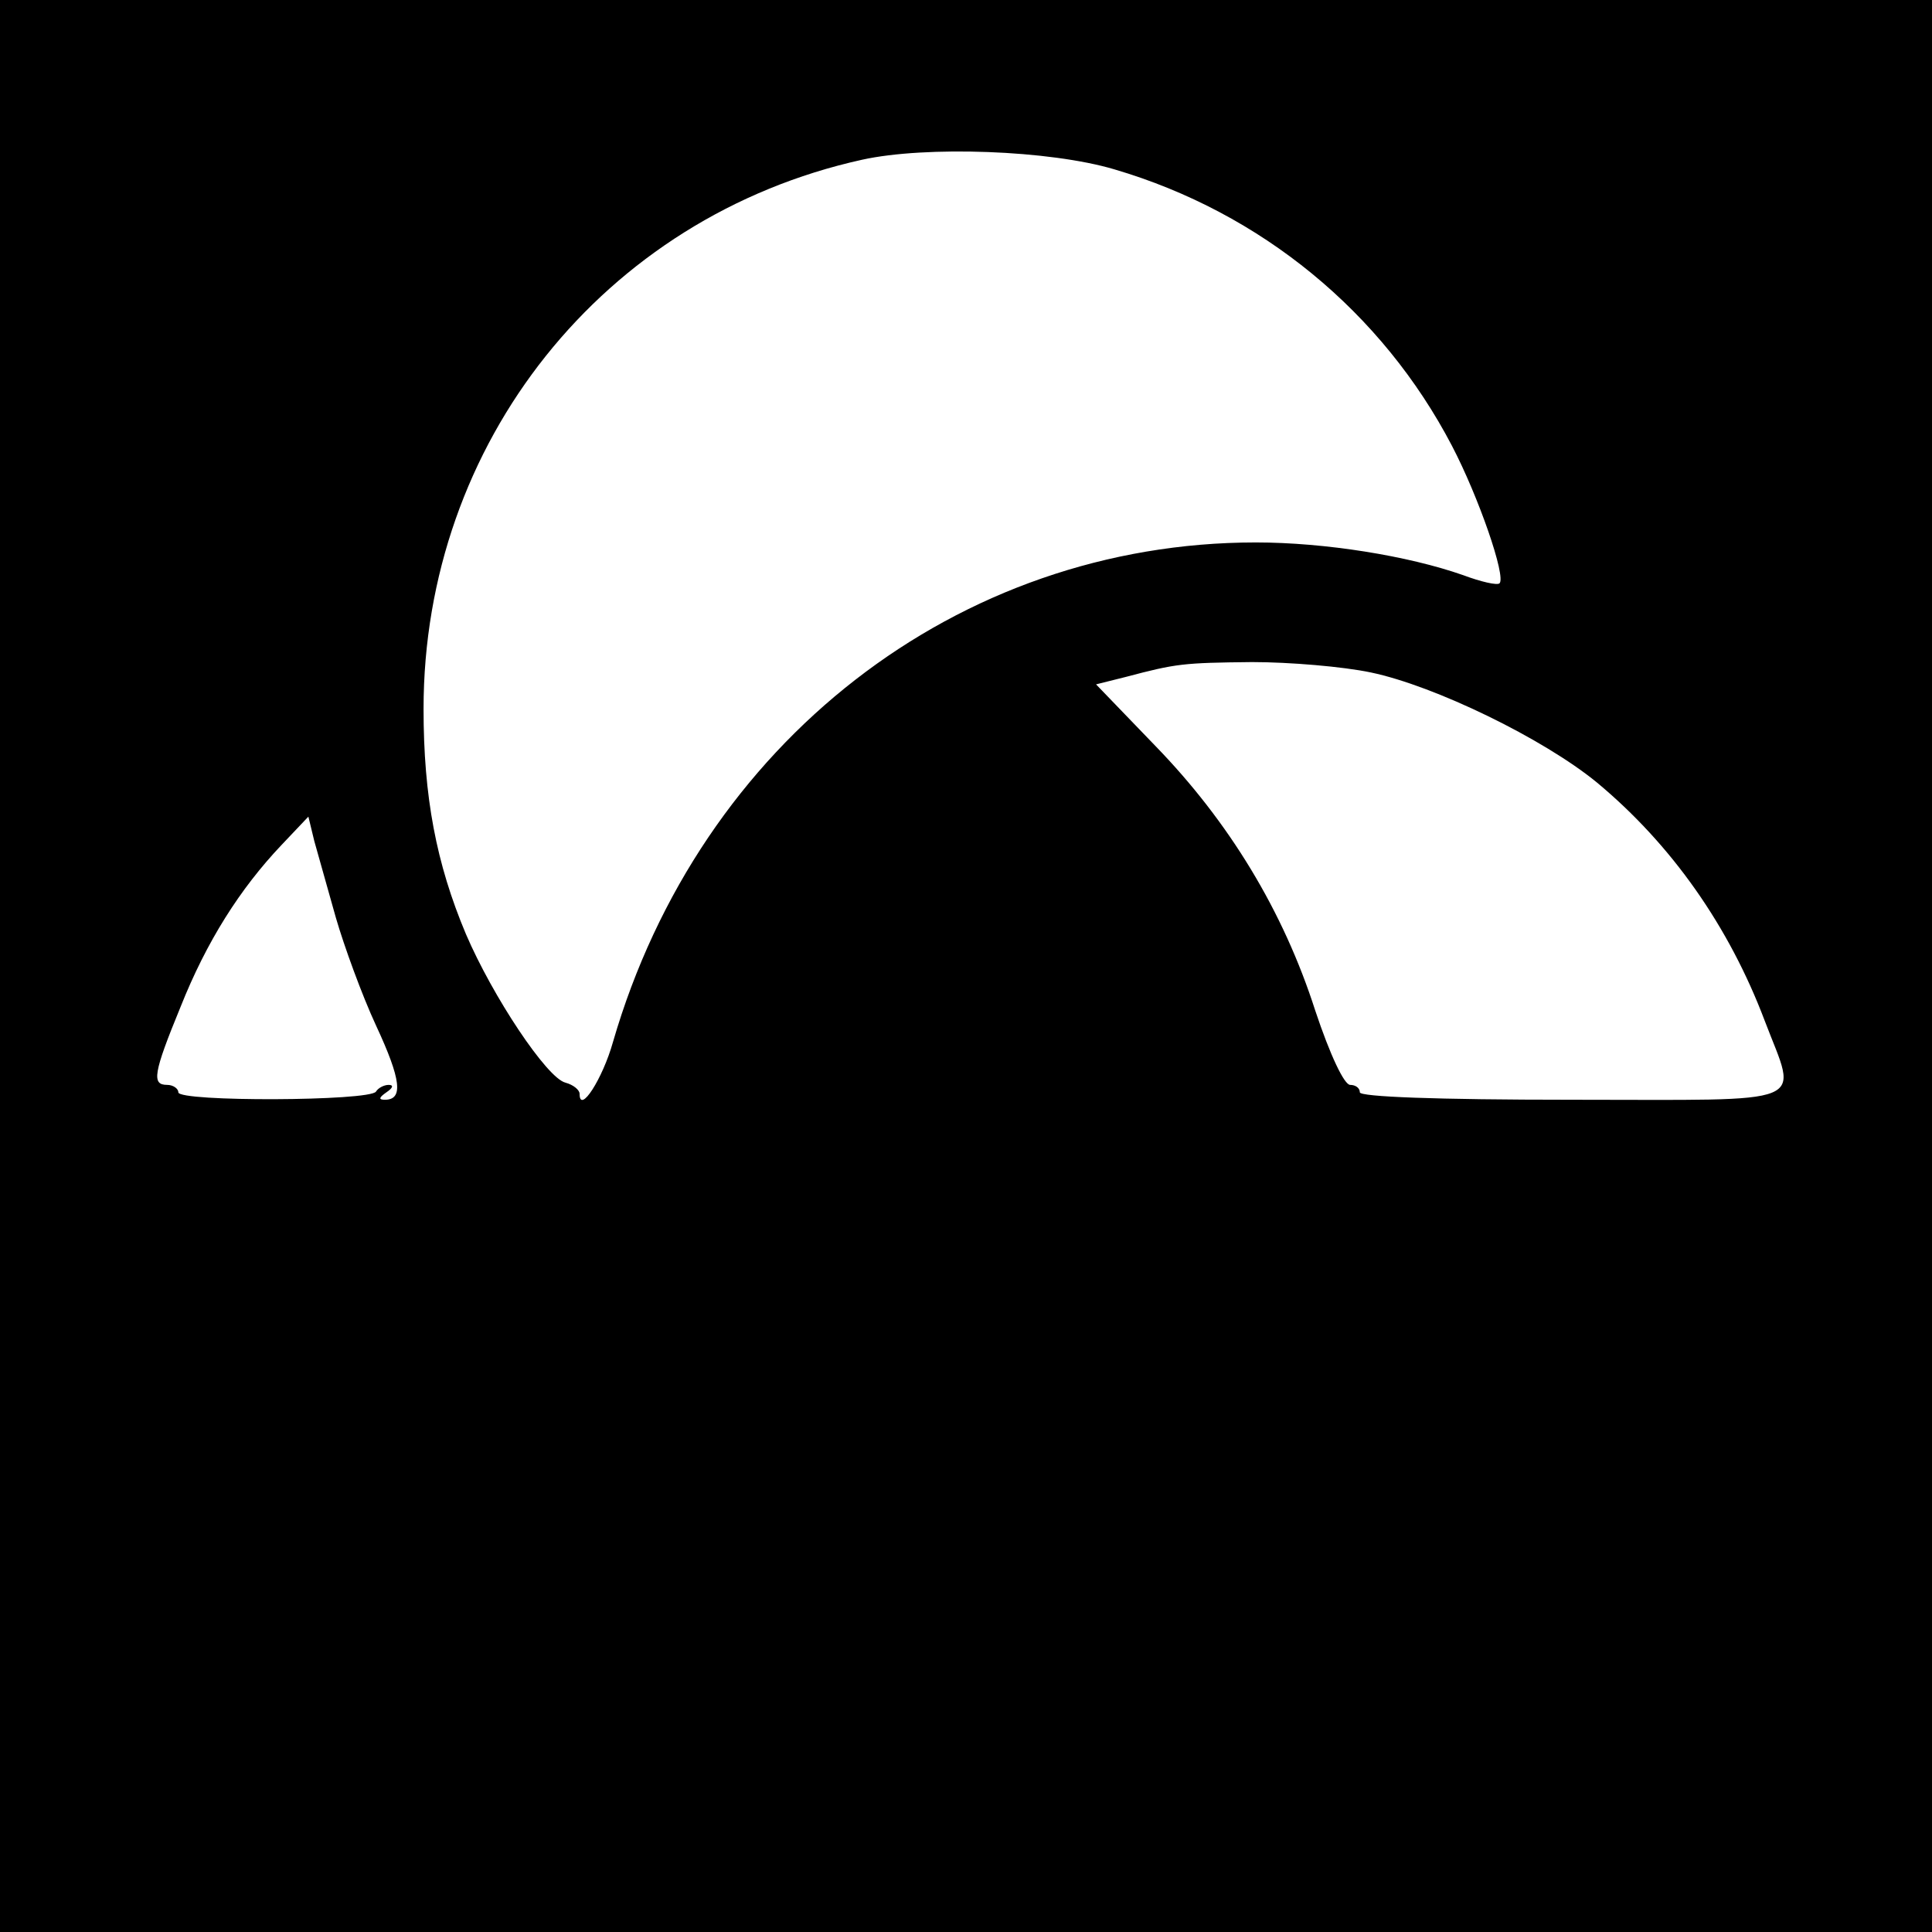 <?xml version="1.0" standalone="no"?>
<!DOCTYPE svg PUBLIC "-//W3C//DTD SVG 20010904//EN"
 "http://www.w3.org/TR/2001/REC-SVG-20010904/DTD/svg10.dtd">
<svg version="1.0" xmlns="http://www.w3.org/2000/svg"
 width="260pt" height="260pt" viewBox="0 0 260 260"
 preserveAspectRatio="xMidYMid meet">
<g transform="translate(0,260) scale(0.1,-0.1)"
fill="#000000" stroke="none">
<path d="M0 1300 l0 -1300 1300 0 1300 0 0 1300 0 1300 -1300 0 -1300 0 0
-1300z m1500 1072 c197 -58 360 -192 454 -372 36 -69 73 -176 64 -185 -3 -3
-25 2 -49 11 -74 26 -186 44 -279 44 -401 0 -748 -269 -865 -672 -14 -50 -45
-98 -45 -70 0 5 -8 12 -19 15 -25 6 -98 116 -134 200 -40 95 -57 185 -57 303
0 358 242 662 590 739 86 19 253 13 340 -13z m345 -677 c86 -18 232 -89 304
-148 101 -84 178 -194 226 -321 44 -116 68 -106 -260 -106 -183 0 -285 4 -285
10 0 6 -6 10 -13 10 -8 0 -27 40 -47 100 -43 134 -116 254 -215 356 l-80 83
40 10 c68 18 77 19 170 20 50 0 122 -6 160 -14z m-1393 -330 c11 -38 35 -104
54 -145 34 -73 37 -100 12 -100 -9 0 -8 3 2 10 9 6 10 10 3 10 -6 0 -14 -4
-17 -9 -8 -13 -266 -14 -266 -1 0 5 -7 10 -15 10 -21 0 -19 15 18 105 35 88
80 159 136 218 l36 38 8 -33 c5 -18 18 -64 29 -103z"/>
</g>
</svg>
